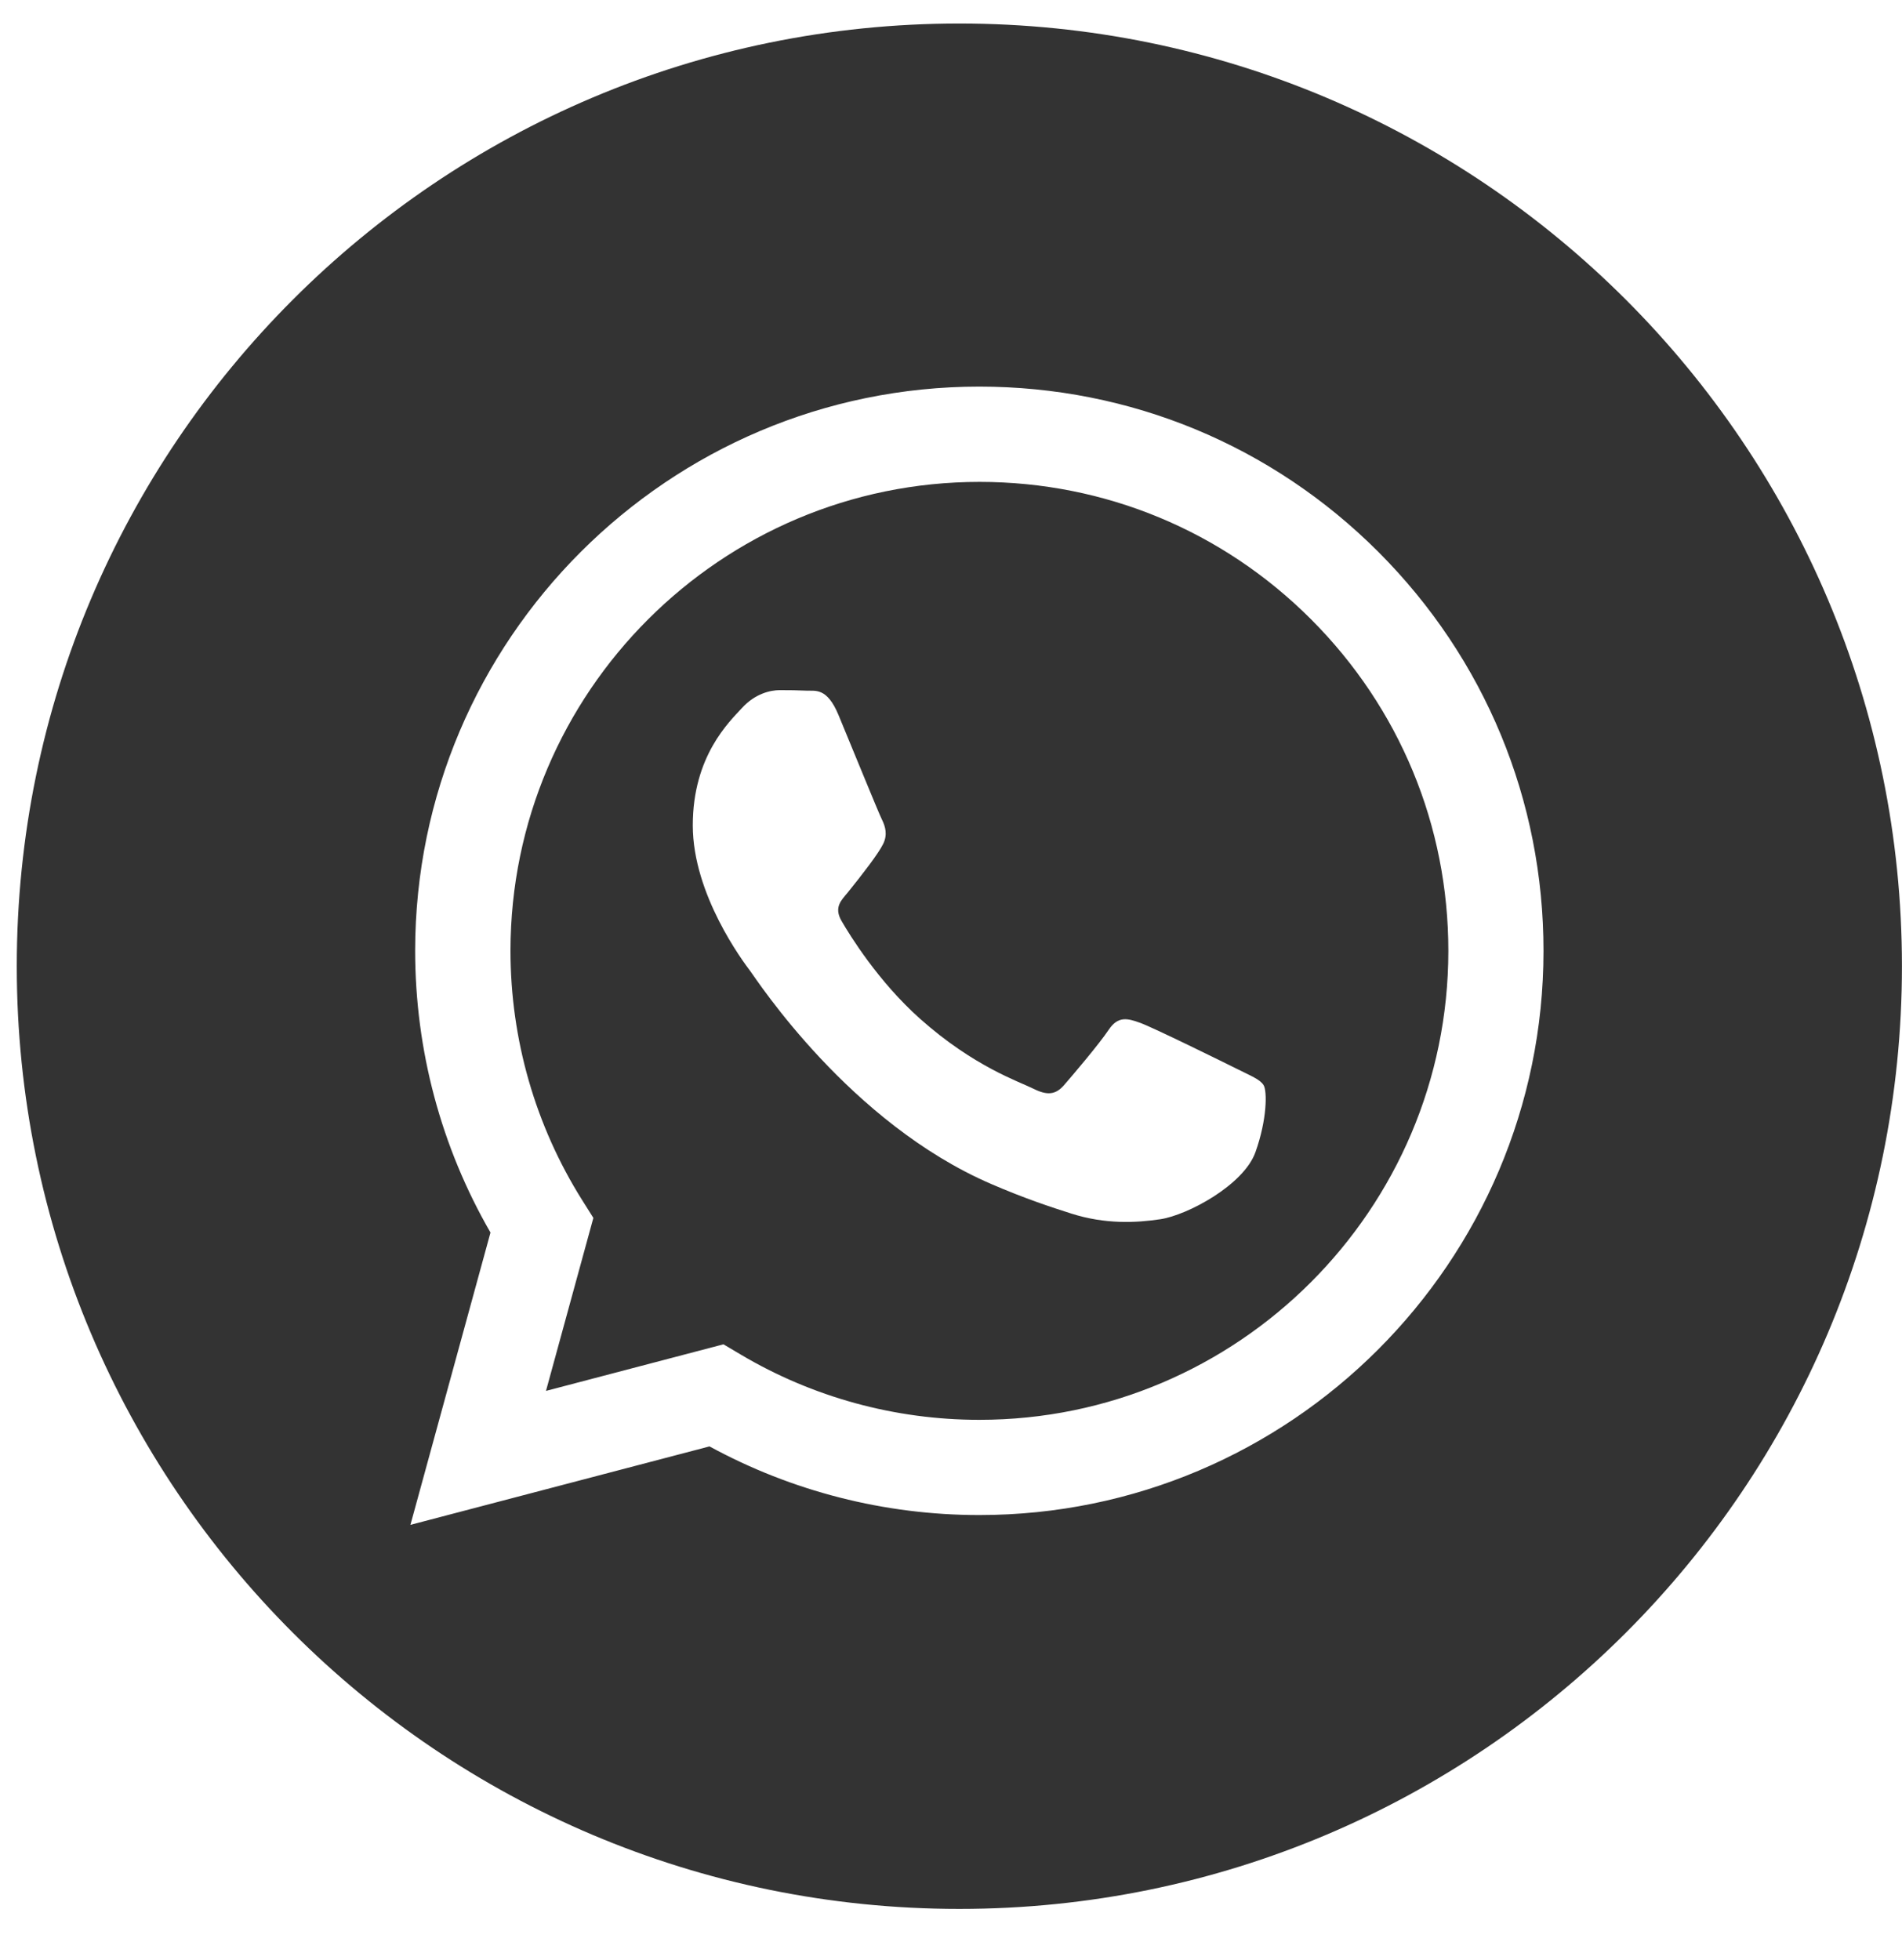 <?xml version="1.0" encoding="UTF-8"?> <svg xmlns="http://www.w3.org/2000/svg" width="33" height="34" viewBox="0 0 33 34" fill="none"> <g clip-path="url(#clip0_216_189)"> <path d="M16.645 0.408C7.614 0.408 0.291 7.732 0.291 16.762C0.291 25.793 7.614 33.117 16.645 33.117C25.676 33.117 32.999 25.793 32.999 16.762C32.999 7.732 25.676 0.408 16.645 0.408ZM16.992 26.284C16.992 26.284 16.992 26.284 16.992 26.284H16.988C15.35 26.284 13.74 25.873 12.31 25.093L7.121 26.454L8.51 21.383C7.653 19.899 7.203 18.216 7.203 16.491C7.206 11.096 11.597 6.707 16.992 6.707C19.61 6.708 22.068 7.727 23.916 9.576C25.764 11.426 26.781 13.885 26.78 16.499C26.778 21.895 22.386 26.284 16.992 26.284Z" fill="#333333"></path> <path d="M16.997 8.36C12.509 8.36 8.859 12.008 8.857 16.493C8.857 18.029 9.287 19.526 10.101 20.821L10.295 21.129L9.473 24.13L12.552 23.322L12.849 23.498C14.098 24.24 15.53 24.632 16.99 24.632H16.993C21.477 24.632 25.127 20.984 25.129 16.499C25.13 14.326 24.284 12.283 22.748 10.745C21.212 9.208 19.169 8.361 16.997 8.36ZM21.782 19.989C21.578 20.56 20.601 21.082 20.131 21.152C19.71 21.215 19.177 21.241 18.591 21.055C18.235 20.942 17.78 20.792 17.196 20.54C14.743 19.481 13.141 17.012 13.018 16.848C12.896 16.685 12.02 15.523 12.02 14.319C12.02 13.116 12.652 12.524 12.876 12.28C13.1 12.035 13.365 11.973 13.528 11.973C13.691 11.973 13.854 11.975 13.997 11.982C14.147 11.989 14.348 11.925 14.547 12.402C14.751 12.891 15.24 14.095 15.301 14.217C15.362 14.339 15.403 14.482 15.321 14.645C15.24 14.809 14.969 15.161 14.71 15.482C14.601 15.616 14.46 15.736 14.603 15.981C14.745 16.225 15.236 17.026 15.963 17.674C16.898 18.507 17.686 18.765 17.93 18.888C18.174 19.01 18.317 18.99 18.46 18.827C18.602 18.664 19.071 18.113 19.234 17.868C19.397 17.623 19.56 17.664 19.785 17.746C20.009 17.827 21.211 18.419 21.456 18.541C21.7 18.664 21.863 18.725 21.924 18.827C21.986 18.929 21.986 19.418 21.782 19.989Z" fill="#333333"></path> </g> <defs> <clipPath id="clip0_216_189"> <rect width="32.708" height="32.708" fill="white" transform="translate(0.291 0.408)"></rect> </clipPath> </defs> </svg> 